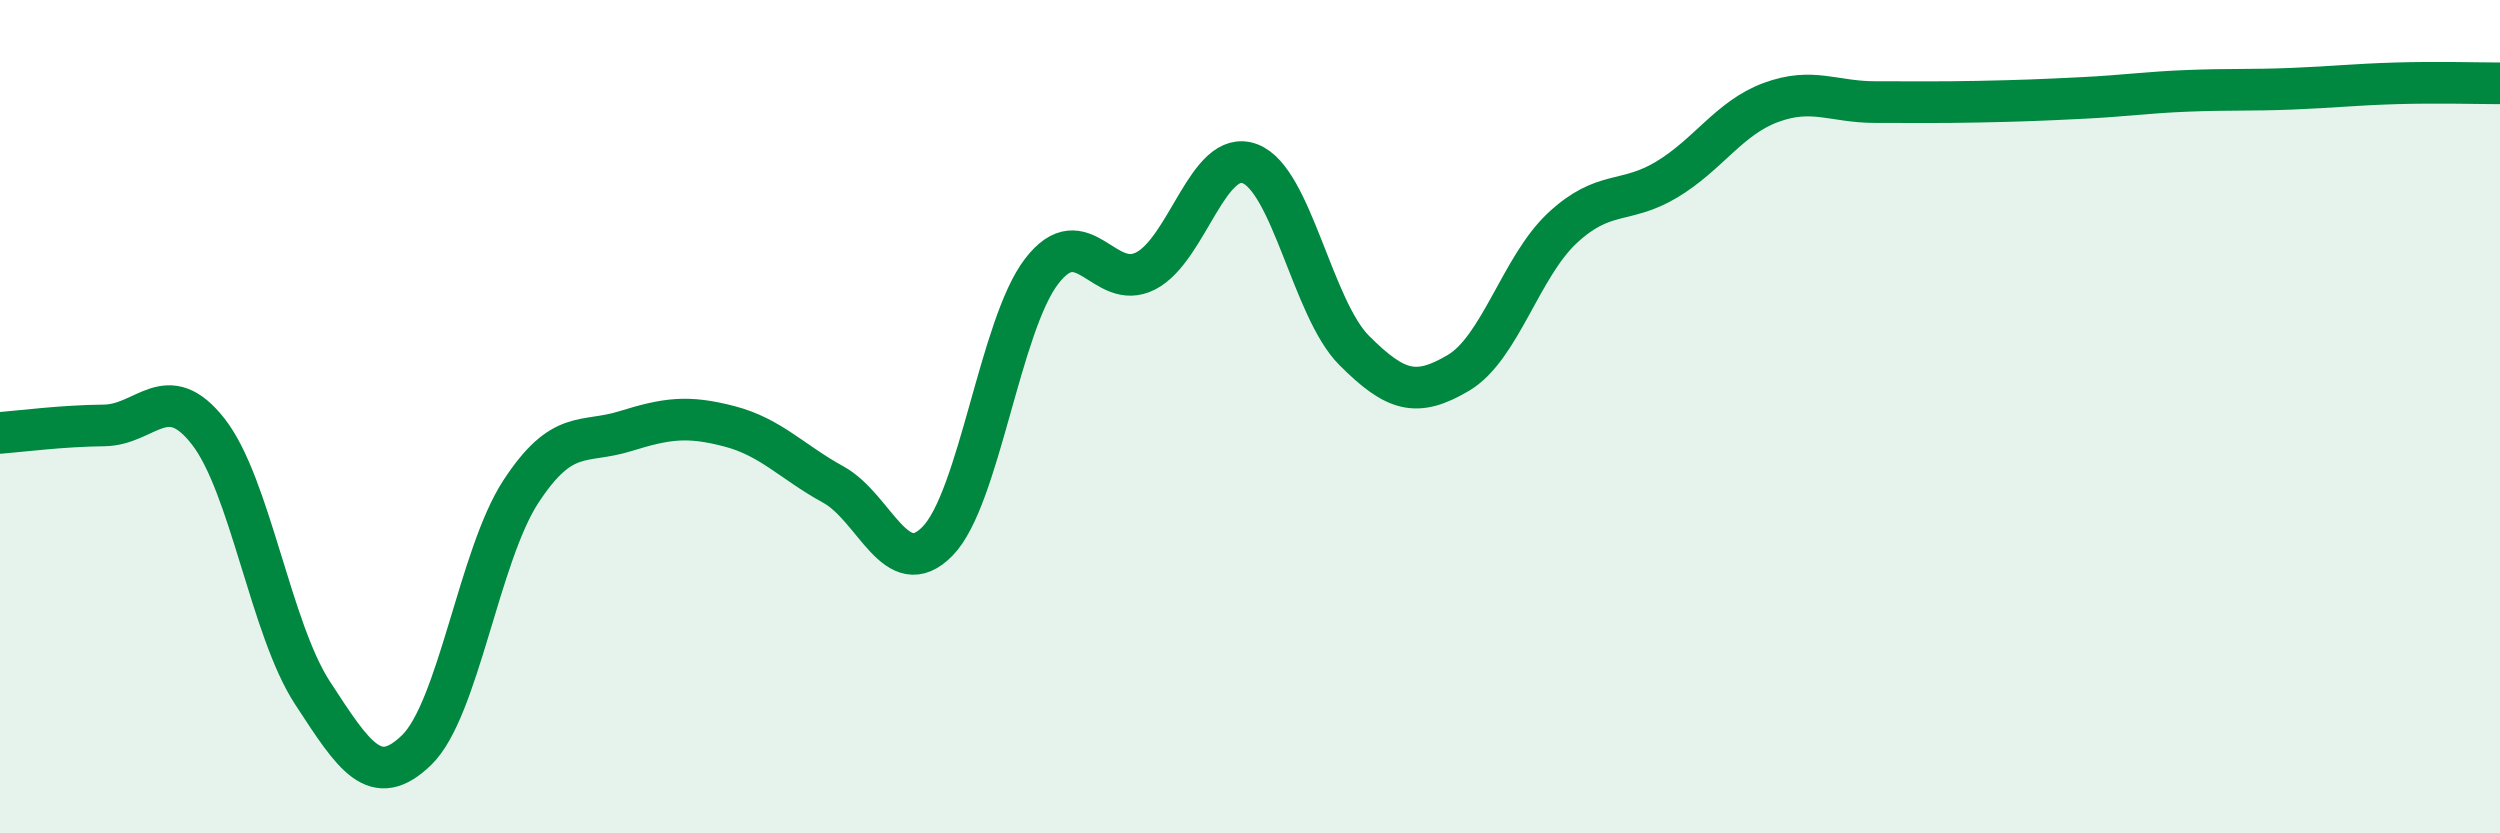 
    <svg width="60" height="20" viewBox="0 0 60 20" xmlns="http://www.w3.org/2000/svg">
      <path
        d="M 0,10.39 C 0.5,10.35 1.5,10.22 2.5,10.21 C 3.5,10.2 4,9.08 5,10.36 C 6,11.64 6.5,15.1 7.5,16.63 C 8.5,18.16 9,18.97 10,18 C 11,17.03 11.5,13.33 12.5,11.8 C 13.5,10.27 14,10.66 15,10.35 C 16,10.04 16.5,9.97 17.5,10.23 C 18.5,10.49 19,11.08 20,11.63 C 21,12.18 21.5,14.01 22.5,12.99 C 23.5,11.97 24,7.81 25,6.51 C 26,5.21 26.5,7.02 27.5,6.5 C 28.5,5.98 29,3.55 30,3.93 C 31,4.31 31.5,7.41 32.5,8.41 C 33.5,9.41 34,9.54 35,8.95 C 36,8.36 36.5,6.4 37.5,5.47 C 38.5,4.54 39,4.91 40,4.31 C 41,3.71 41.5,2.83 42.5,2.46 C 43.5,2.09 44,2.45 45,2.45 C 46,2.45 46.5,2.46 47.5,2.44 C 48.5,2.42 49,2.4 50,2.35 C 51,2.3 51.5,2.22 52.5,2.18 C 53.5,2.14 54,2.17 55,2.13 C 56,2.09 56.5,2.03 57.5,2 C 58.5,1.97 59.5,2 60,2L60 20L0 20Z"
        fill="#008740"
        opacity="0.1"
        stroke-linecap="round"
        stroke-linejoin="round"
      />
      <path
        d="M 0,10.39 C 0.5,10.35 1.5,10.22 2.5,10.21 C 3.5,10.2 4,9.08 5,10.36 C 6,11.64 6.5,15.1 7.5,16.63 C 8.5,18.16 9,18.97 10,18 C 11,17.03 11.5,13.33 12.5,11.8 C 13.5,10.27 14,10.66 15,10.35 C 16,10.04 16.5,9.97 17.5,10.23 C 18.5,10.49 19,11.08 20,11.63 C 21,12.18 21.5,14.01 22.5,12.99 C 23.5,11.97 24,7.81 25,6.51 C 26,5.21 26.5,7.02 27.5,6.5 C 28.5,5.98 29,3.55 30,3.93 C 31,4.31 31.5,7.41 32.5,8.41 C 33.5,9.41 34,9.54 35,8.95 C 36,8.36 36.5,6.4 37.5,5.47 C 38.5,4.54 39,4.91 40,4.31 C 41,3.71 41.5,2.83 42.5,2.46 C 43.5,2.09 44,2.45 45,2.45 C 46,2.45 46.5,2.46 47.5,2.44 C 48.5,2.42 49,2.4 50,2.35 C 51,2.3 51.5,2.22 52.5,2.18 C 53.5,2.14 54,2.17 55,2.13 C 56,2.09 56.5,2.03 57.5,2 C 58.5,1.97 59.5,2 60,2"
        stroke="#008740"
        stroke-width="1"
        fill="none"
        stroke-linecap="round"
        stroke-linejoin="round"
      />
    </svg>
  